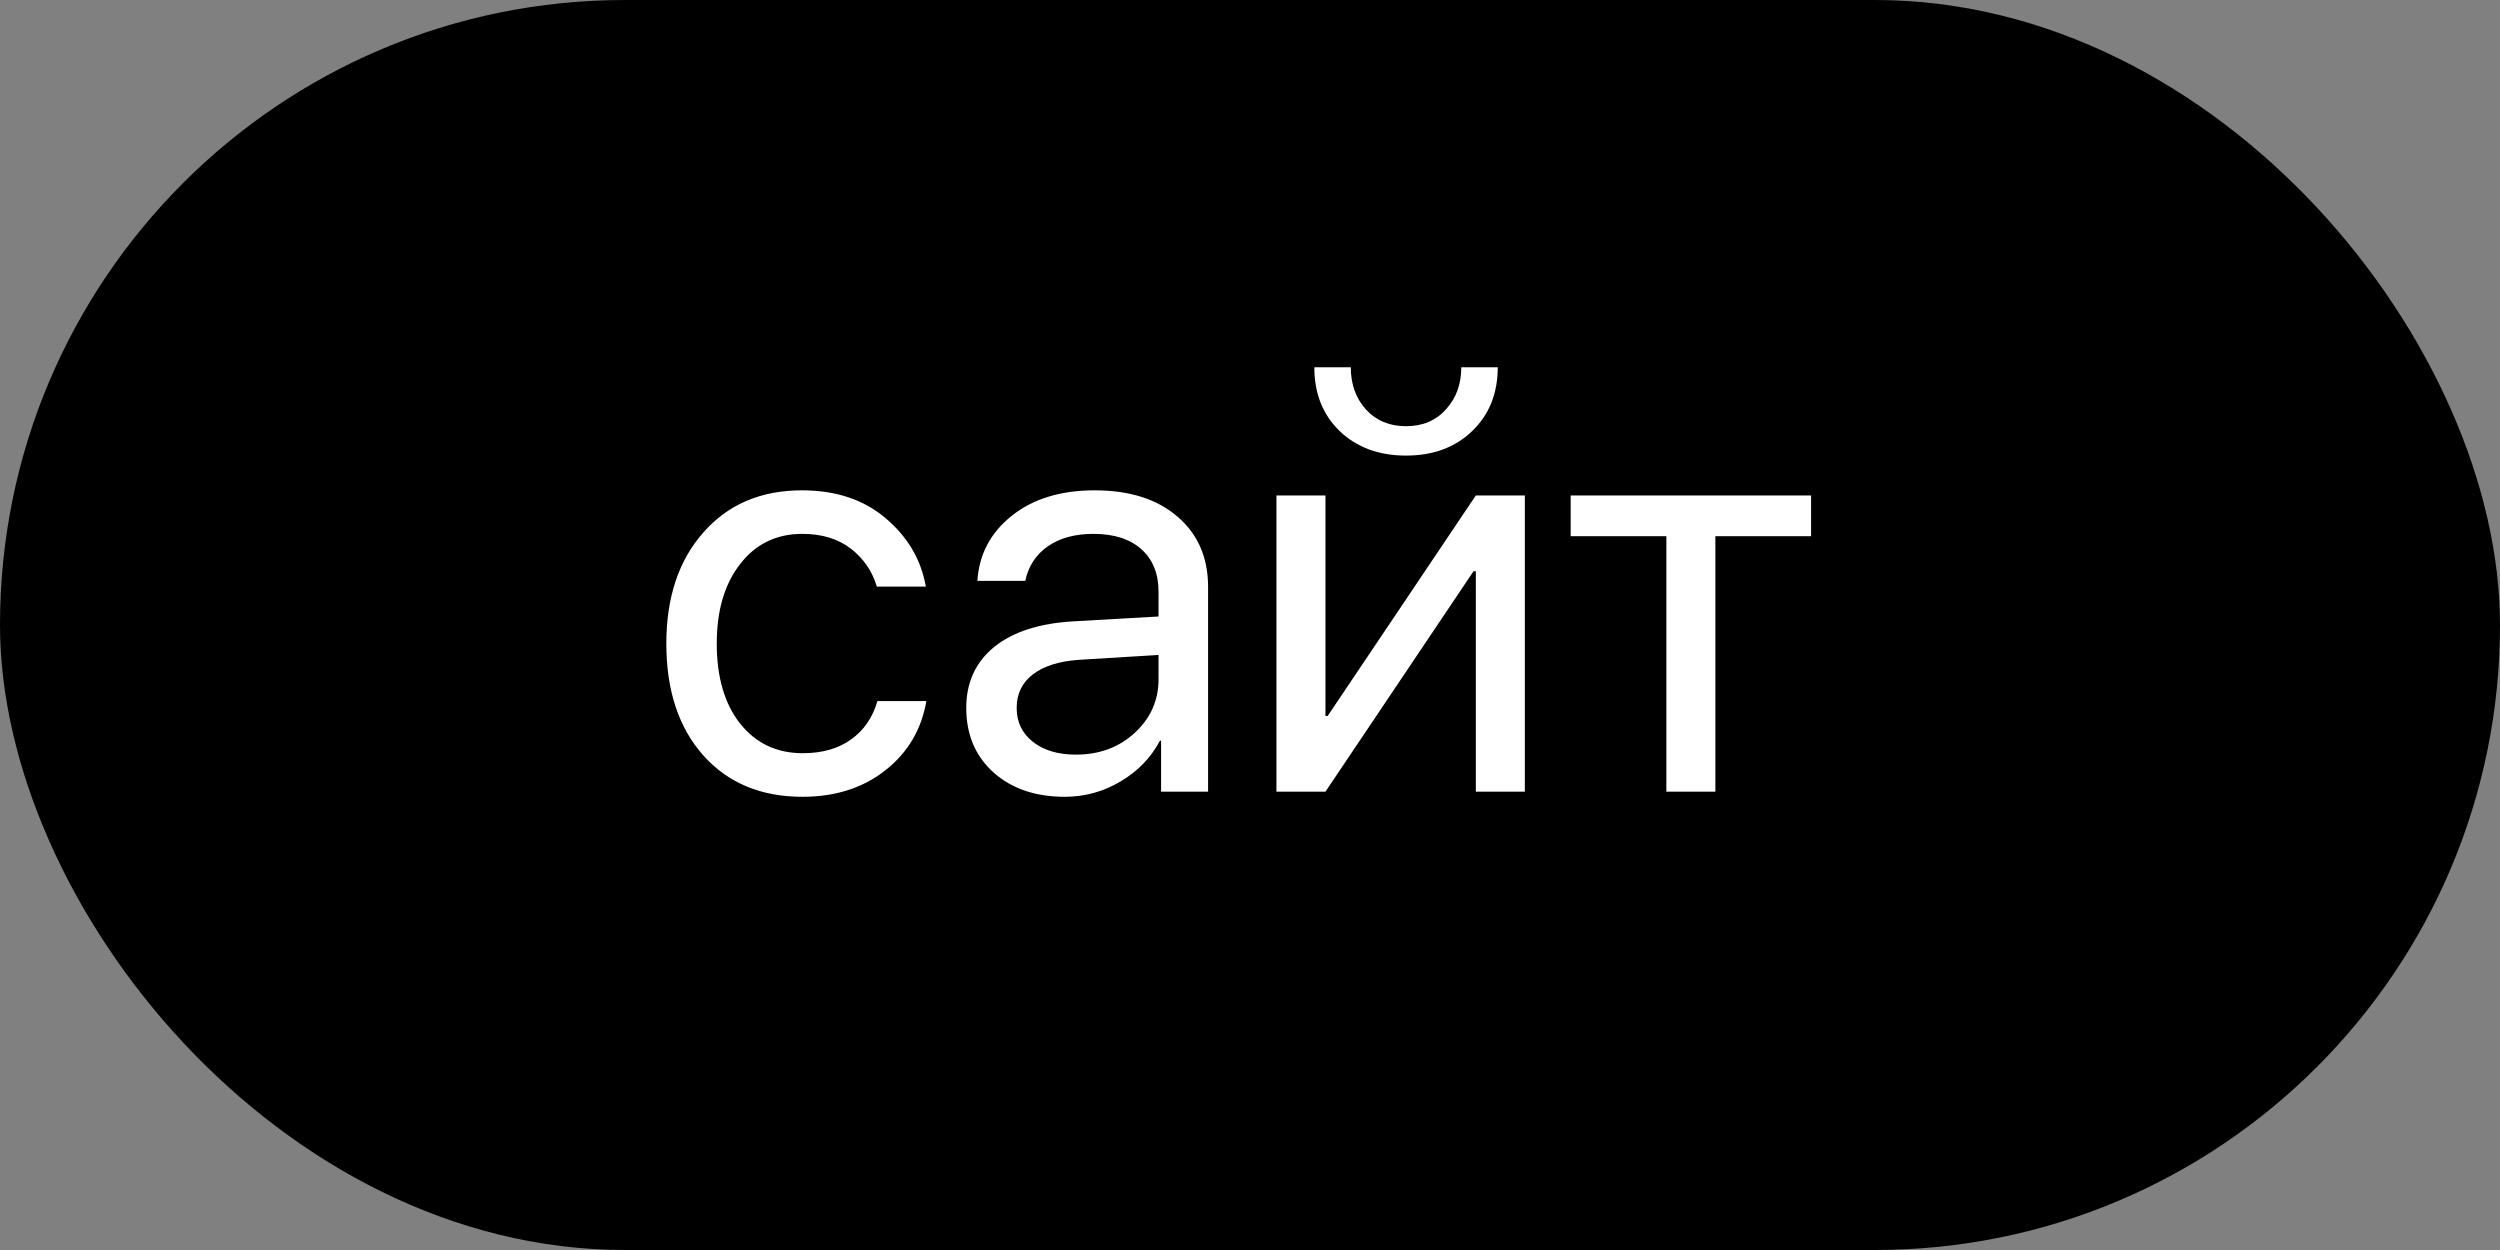 <?xml version="1.0" encoding="UTF-8"?> <svg xmlns="http://www.w3.org/2000/svg" width="60" height="30" viewBox="0 0 60 30" fill="none"><rect x="0" y="0" width="60" height="30" fill="#808080" stroke="none"/><rect width="60" height="30" rx="15" fill="black"></rect><path d="M22.22 14.078H21.044C20.935 13.709 20.727 13.406 20.422 13.169C20.116 12.932 19.727 12.813 19.253 12.813C18.633 12.813 18.136 13.055 17.763 13.538C17.389 14.017 17.202 14.652 17.202 15.445C17.202 16.252 17.389 16.892 17.763 17.366C18.141 17.84 18.642 18.077 19.267 18.077C19.731 18.077 20.116 17.968 20.422 17.749C20.732 17.53 20.944 17.223 21.058 16.826H22.233C22.115 17.51 21.787 18.064 21.249 18.487C20.711 18.911 20.048 19.123 19.26 19.123C18.266 19.123 17.473 18.793 16.881 18.132C16.288 17.466 15.992 16.571 15.992 15.445C15.992 14.338 16.288 13.449 16.881 12.779C17.473 12.105 18.262 11.768 19.246 11.768C20.062 11.768 20.732 11.991 21.256 12.438C21.785 12.884 22.106 13.431 22.22 14.078ZM25.822 18.111C26.383 18.111 26.852 17.938 27.23 17.592C27.613 17.241 27.805 16.81 27.805 16.3V15.719L25.904 15.835C25.426 15.867 25.054 15.983 24.79 16.184C24.53 16.384 24.4 16.653 24.4 16.99C24.4 17.328 24.53 17.599 24.79 17.804C25.05 18.009 25.394 18.111 25.822 18.111ZM25.556 19.123C24.849 19.123 24.277 18.927 23.84 18.535C23.407 18.143 23.19 17.628 23.19 16.99C23.19 16.38 23.414 15.892 23.86 15.527C24.311 15.163 24.947 14.958 25.768 14.912L27.805 14.796V14.201C27.805 13.768 27.668 13.429 27.395 13.183C27.121 12.937 26.738 12.813 26.246 12.813C25.795 12.813 25.428 12.914 25.145 13.114C24.863 13.31 24.683 13.586 24.605 13.941H23.457C23.498 13.308 23.771 12.788 24.277 12.383C24.788 11.973 25.453 11.768 26.273 11.768C27.107 11.768 27.768 11.977 28.256 12.396C28.748 12.816 28.994 13.379 28.994 14.085V19H27.866V17.776H27.839C27.625 18.182 27.31 18.508 26.895 18.754C26.481 19 26.034 19.123 25.556 19.123ZM31.811 19H30.635V11.891H31.811V17.182H31.865L35.42 11.891H36.596V19H35.42V13.709H35.365L31.811 19ZM31.544 8.814H32.419C32.419 9.22 32.54 9.557 32.781 9.826C33.027 10.095 33.349 10.229 33.745 10.229C34.142 10.229 34.461 10.095 34.702 9.826C34.948 9.557 35.071 9.22 35.071 8.814H35.946C35.946 9.443 35.741 9.954 35.331 10.346C34.925 10.738 34.397 10.934 33.745 10.934C33.093 10.934 32.562 10.738 32.152 10.346C31.747 9.954 31.544 9.443 31.544 8.814ZM43.466 11.891V12.868H41.169V19H39.993V12.868H37.696V11.891H43.466Z" fill="white"></path></svg> 